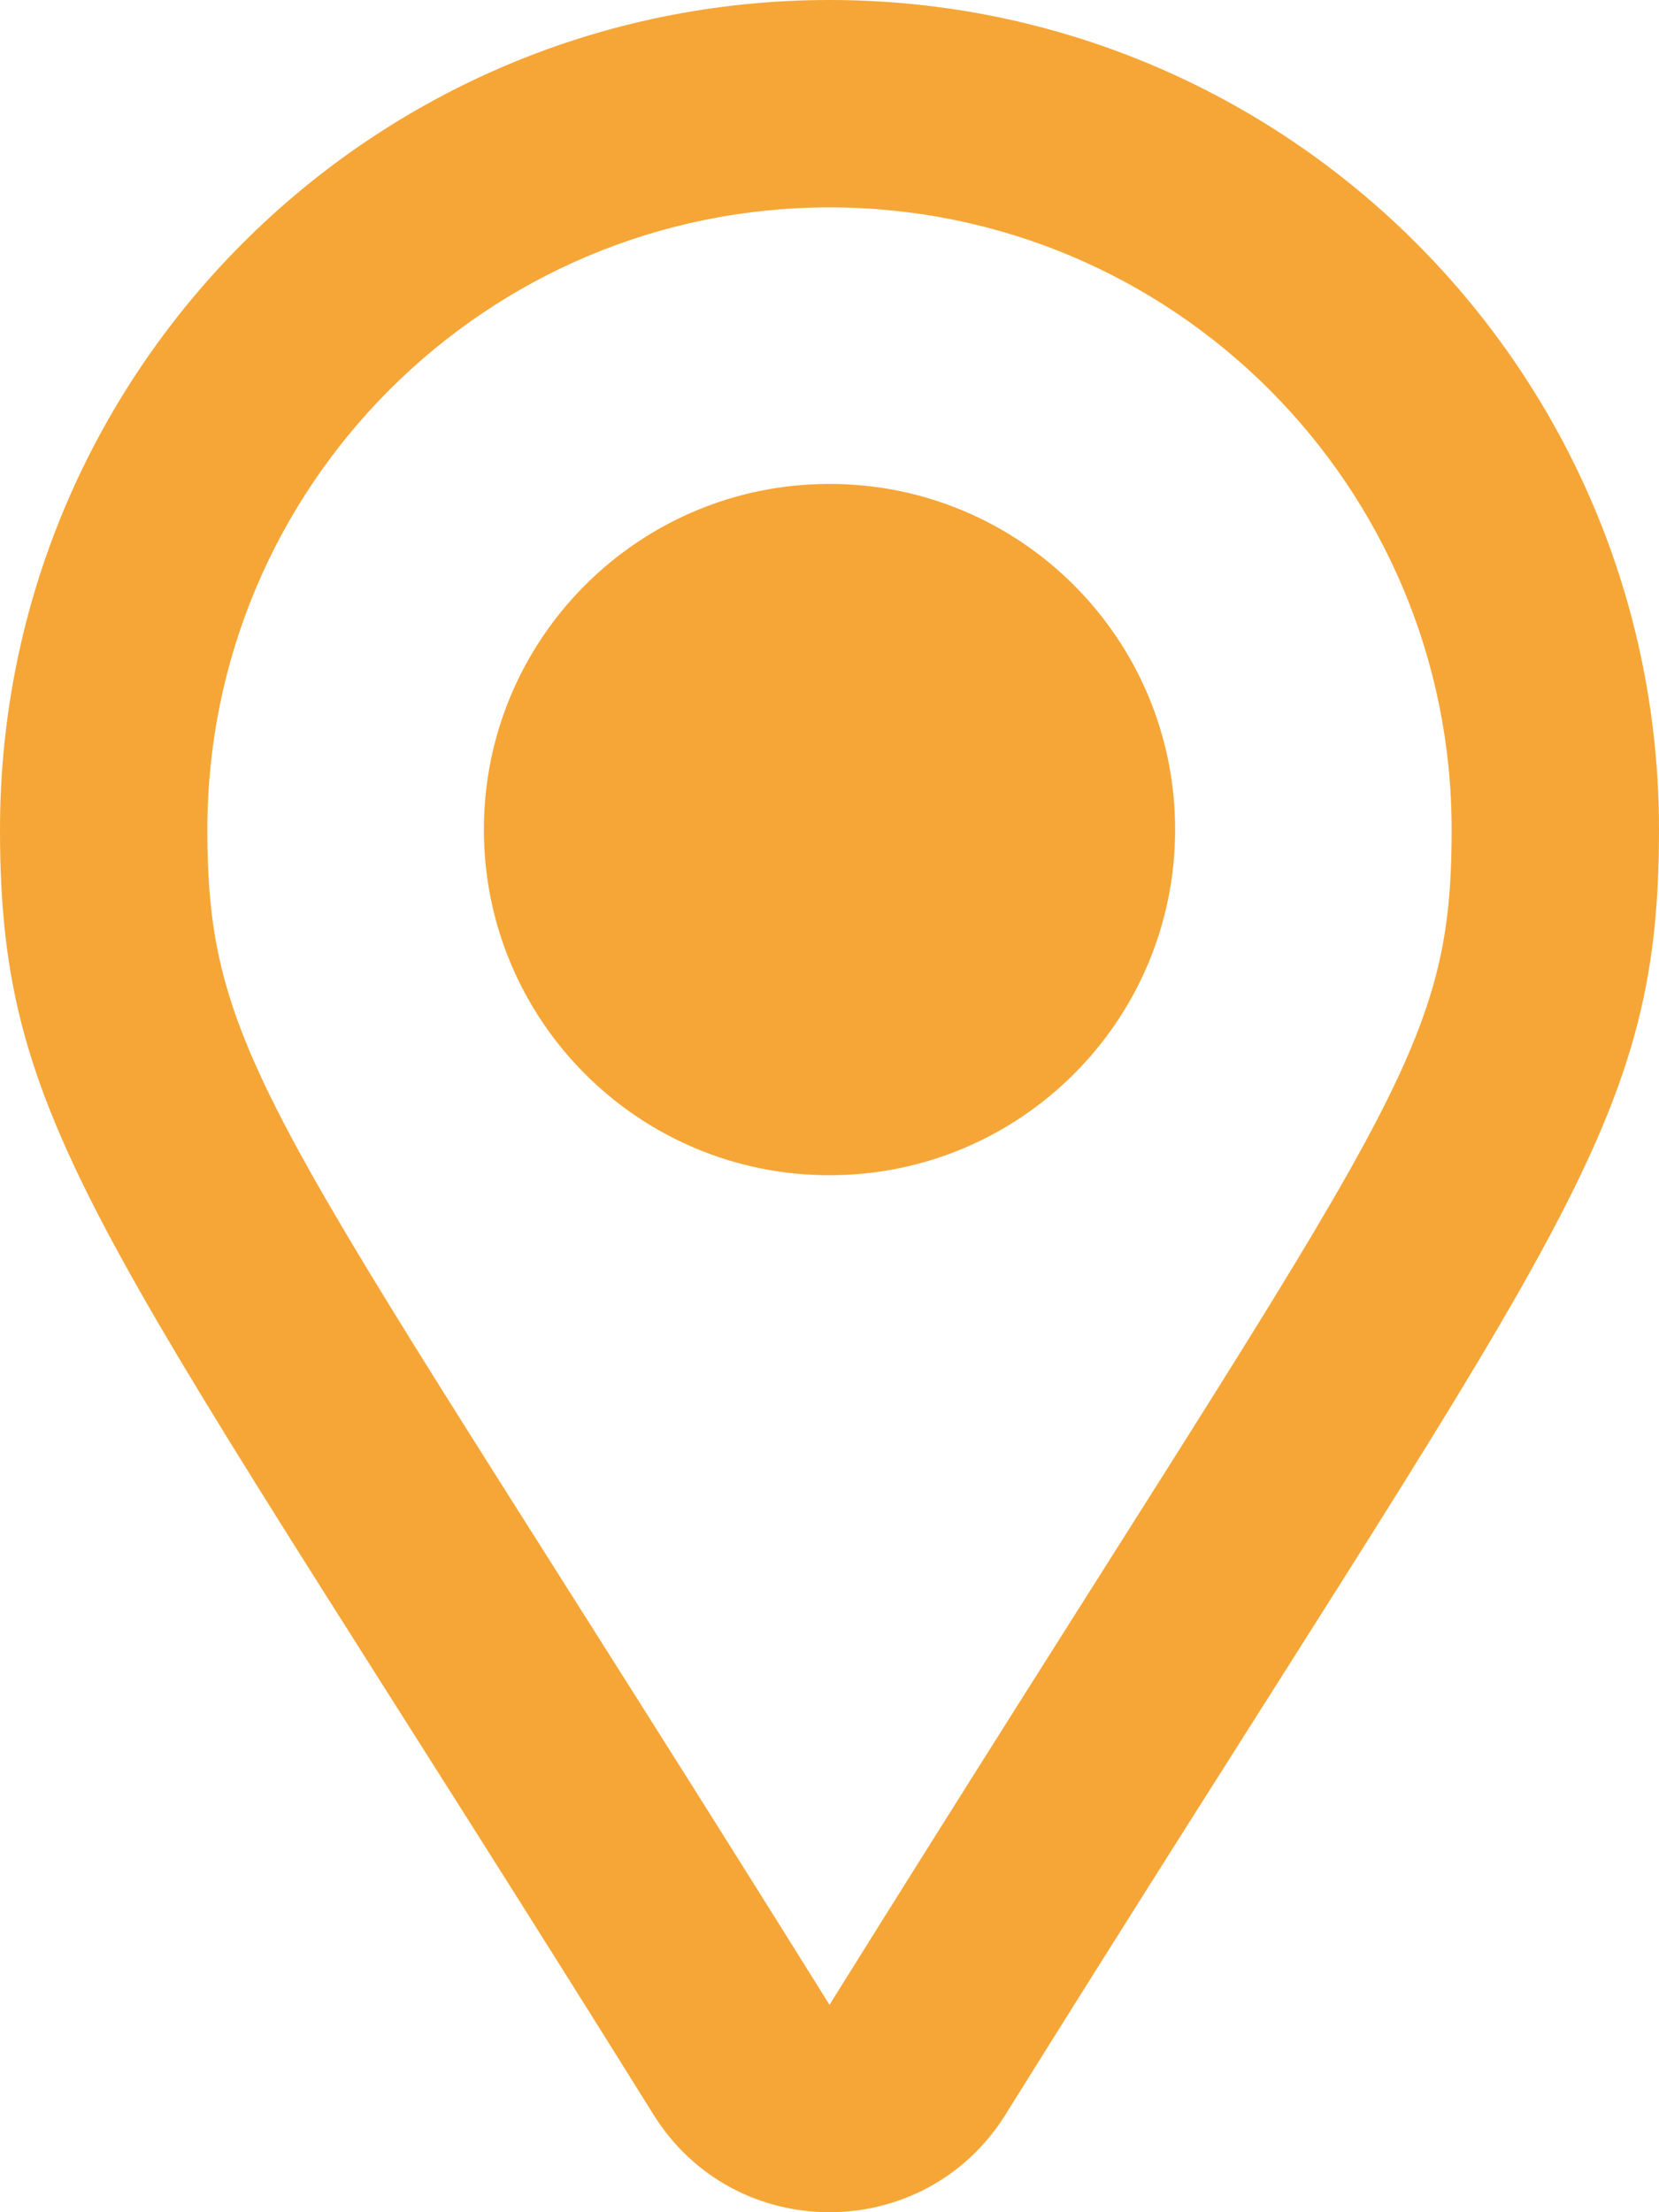 <svg width="12" height="16" viewBox="0 0 12 16" fill="none" xmlns="http://www.w3.org/2000/svg">
<path d="M6 0C2.684 0 0 2.688 0 6C0 8.222 0.75 8.917 4.727 15.294C5.314 16.236 6.686 16.235 7.273 15.294C11.252 8.914 12 8.222 12 6C12 2.684 9.312 0 6 0ZM6 14.5C2.018 8.115 1.5 7.712 1.5 6C1.5 3.515 3.515 1.5 6 1.5C8.485 1.5 10.5 3.515 10.5 6C10.5 7.705 10.026 8.045 6 14.5ZM3.5 6C3.5 4.619 4.619 3.5 6 3.5C7.381 3.5 8.5 4.619 8.5 6C8.5 7.381 7.381 8.5 6 8.5C4.619 8.5 3.5 7.381 3.5 6Z" fill="#F6A636"/>
</svg>
